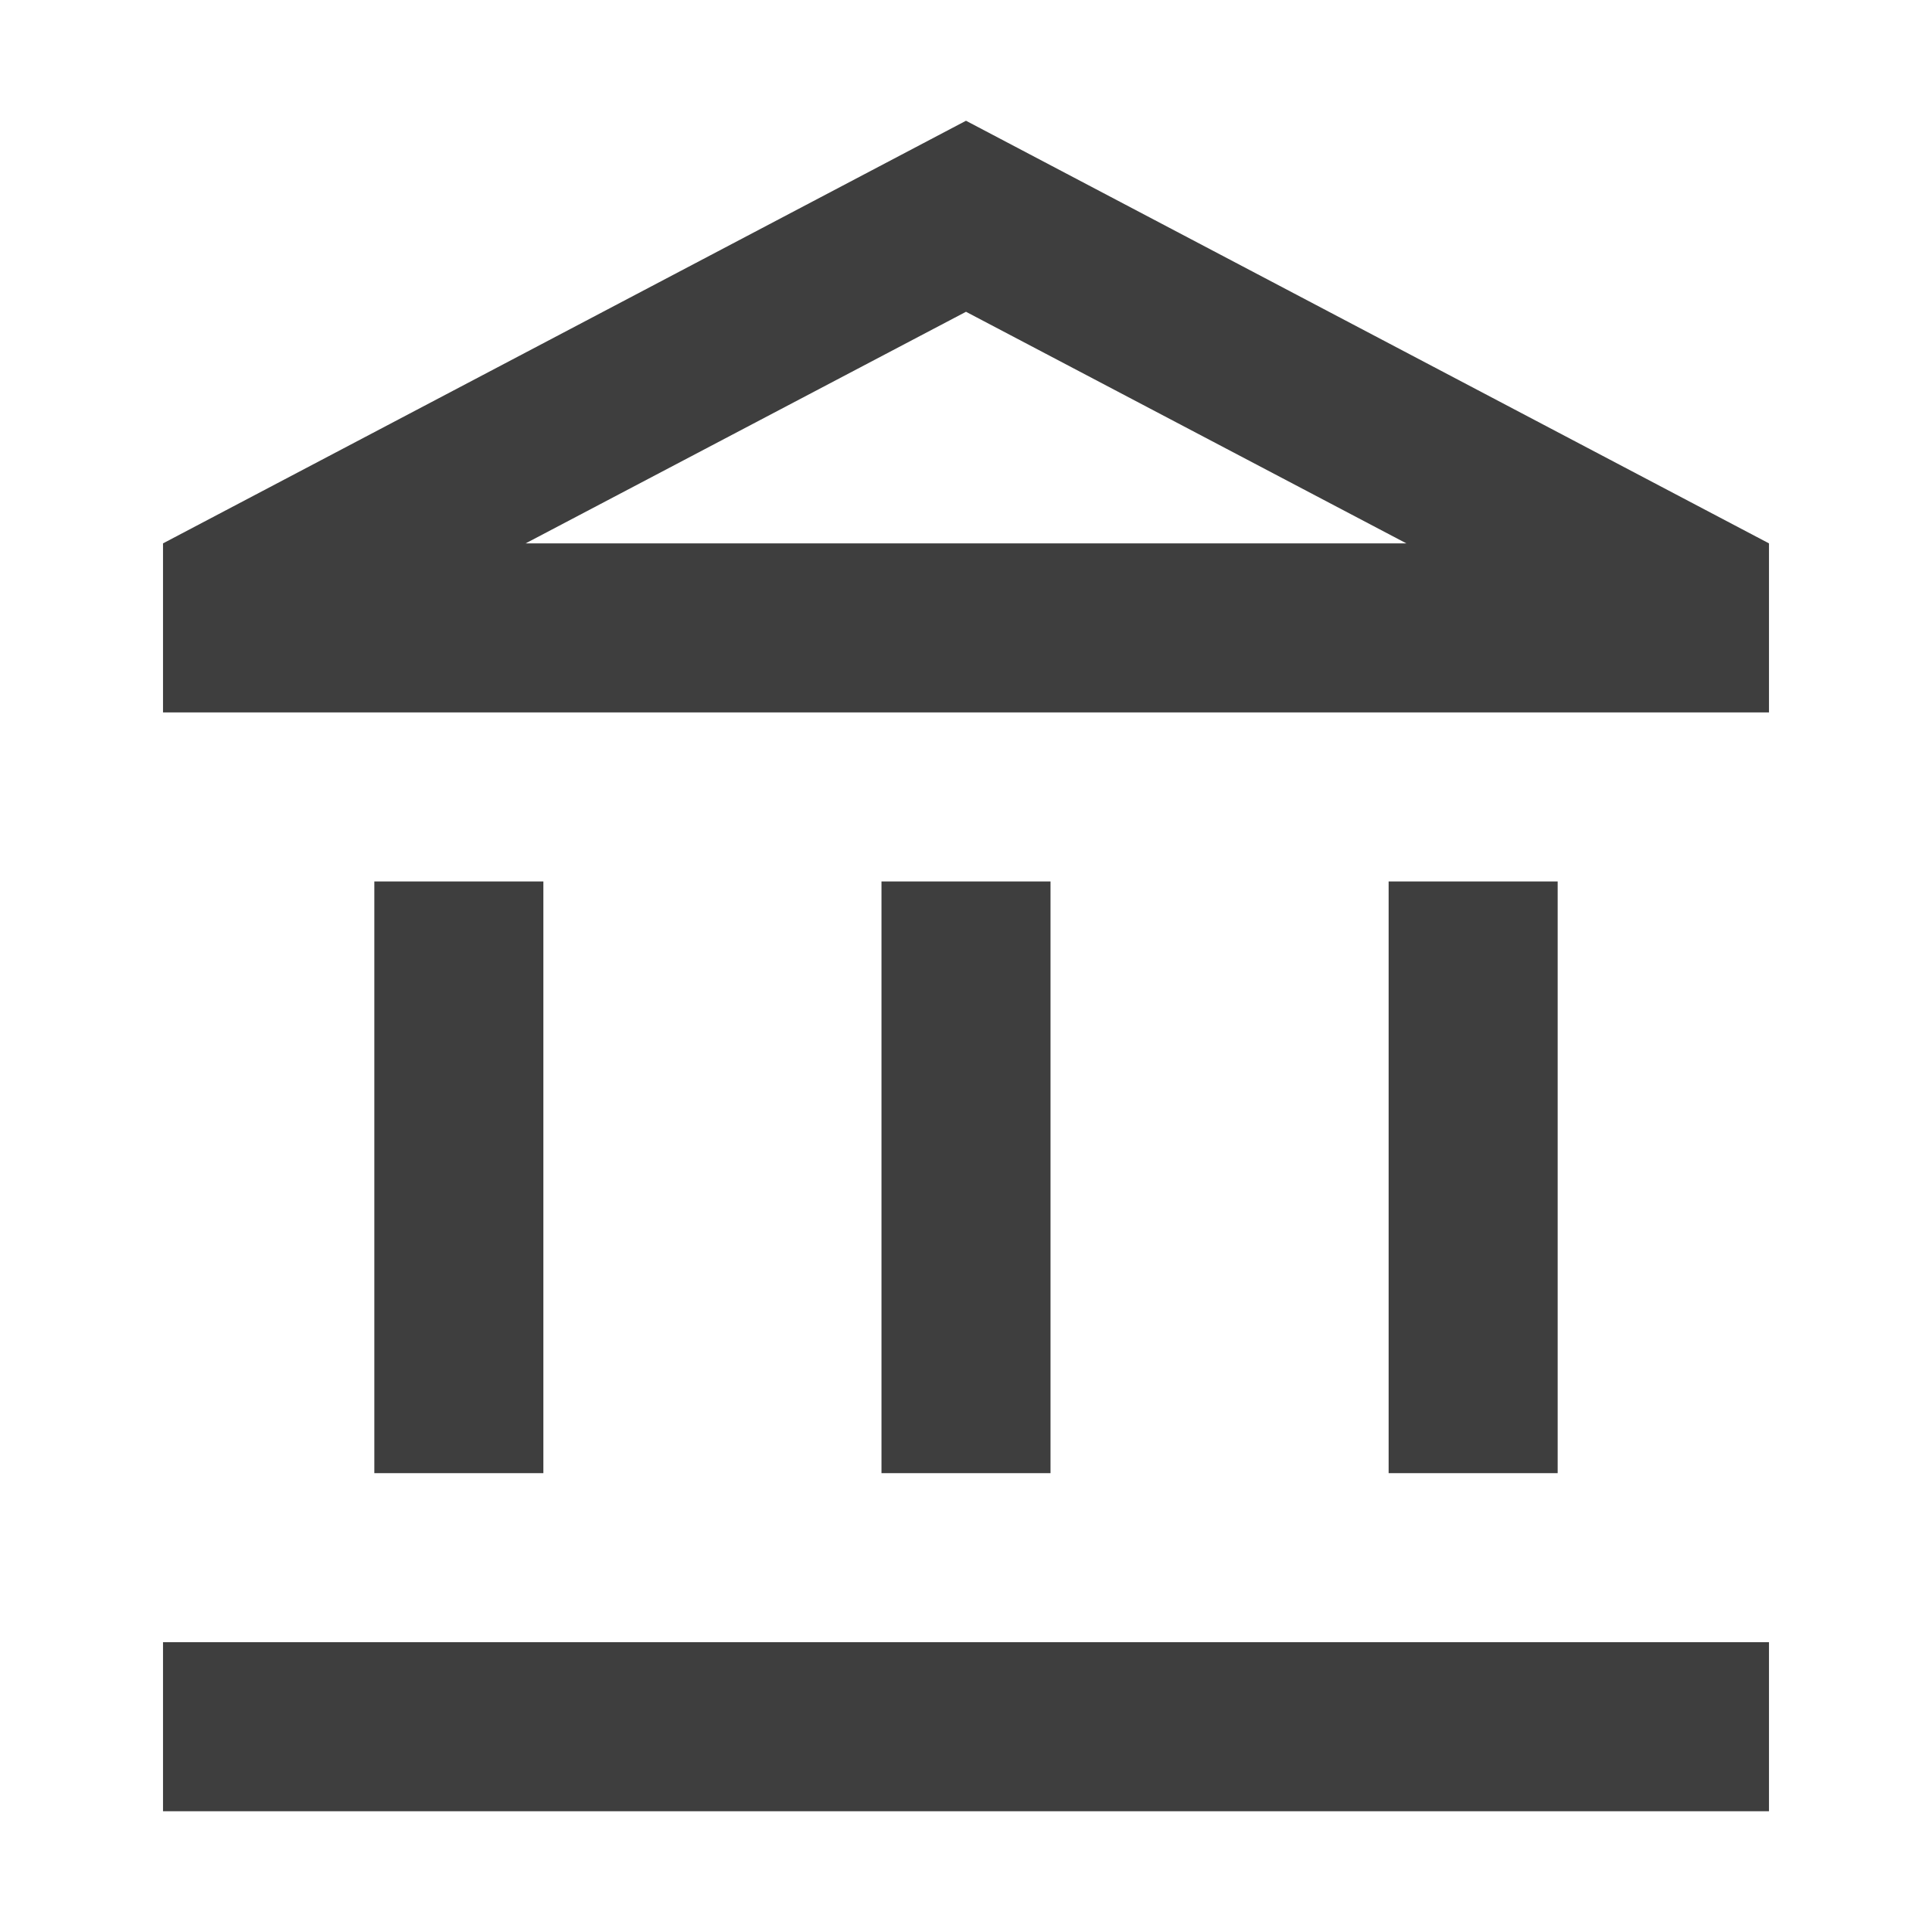 <svg width="32" height="32" viewBox="0 0 32 32" fill="none" xmlns="http://www.w3.org/2000/svg">
<path d="M9 14.6H6.2V24.4H9V14.6ZM17.4 14.6H14.6V24.4H17.4V14.6ZM29.3 27.2H2.7V30H29.3V27.2ZM25.8 14.6H23V24.4H25.8V14.6ZM16 5.164L23.294 9H8.706L16 5.164ZM16 2L2.7 9V11.8H29.3V9L16 2Z" fill="#3E3E3E"/>
</svg>

